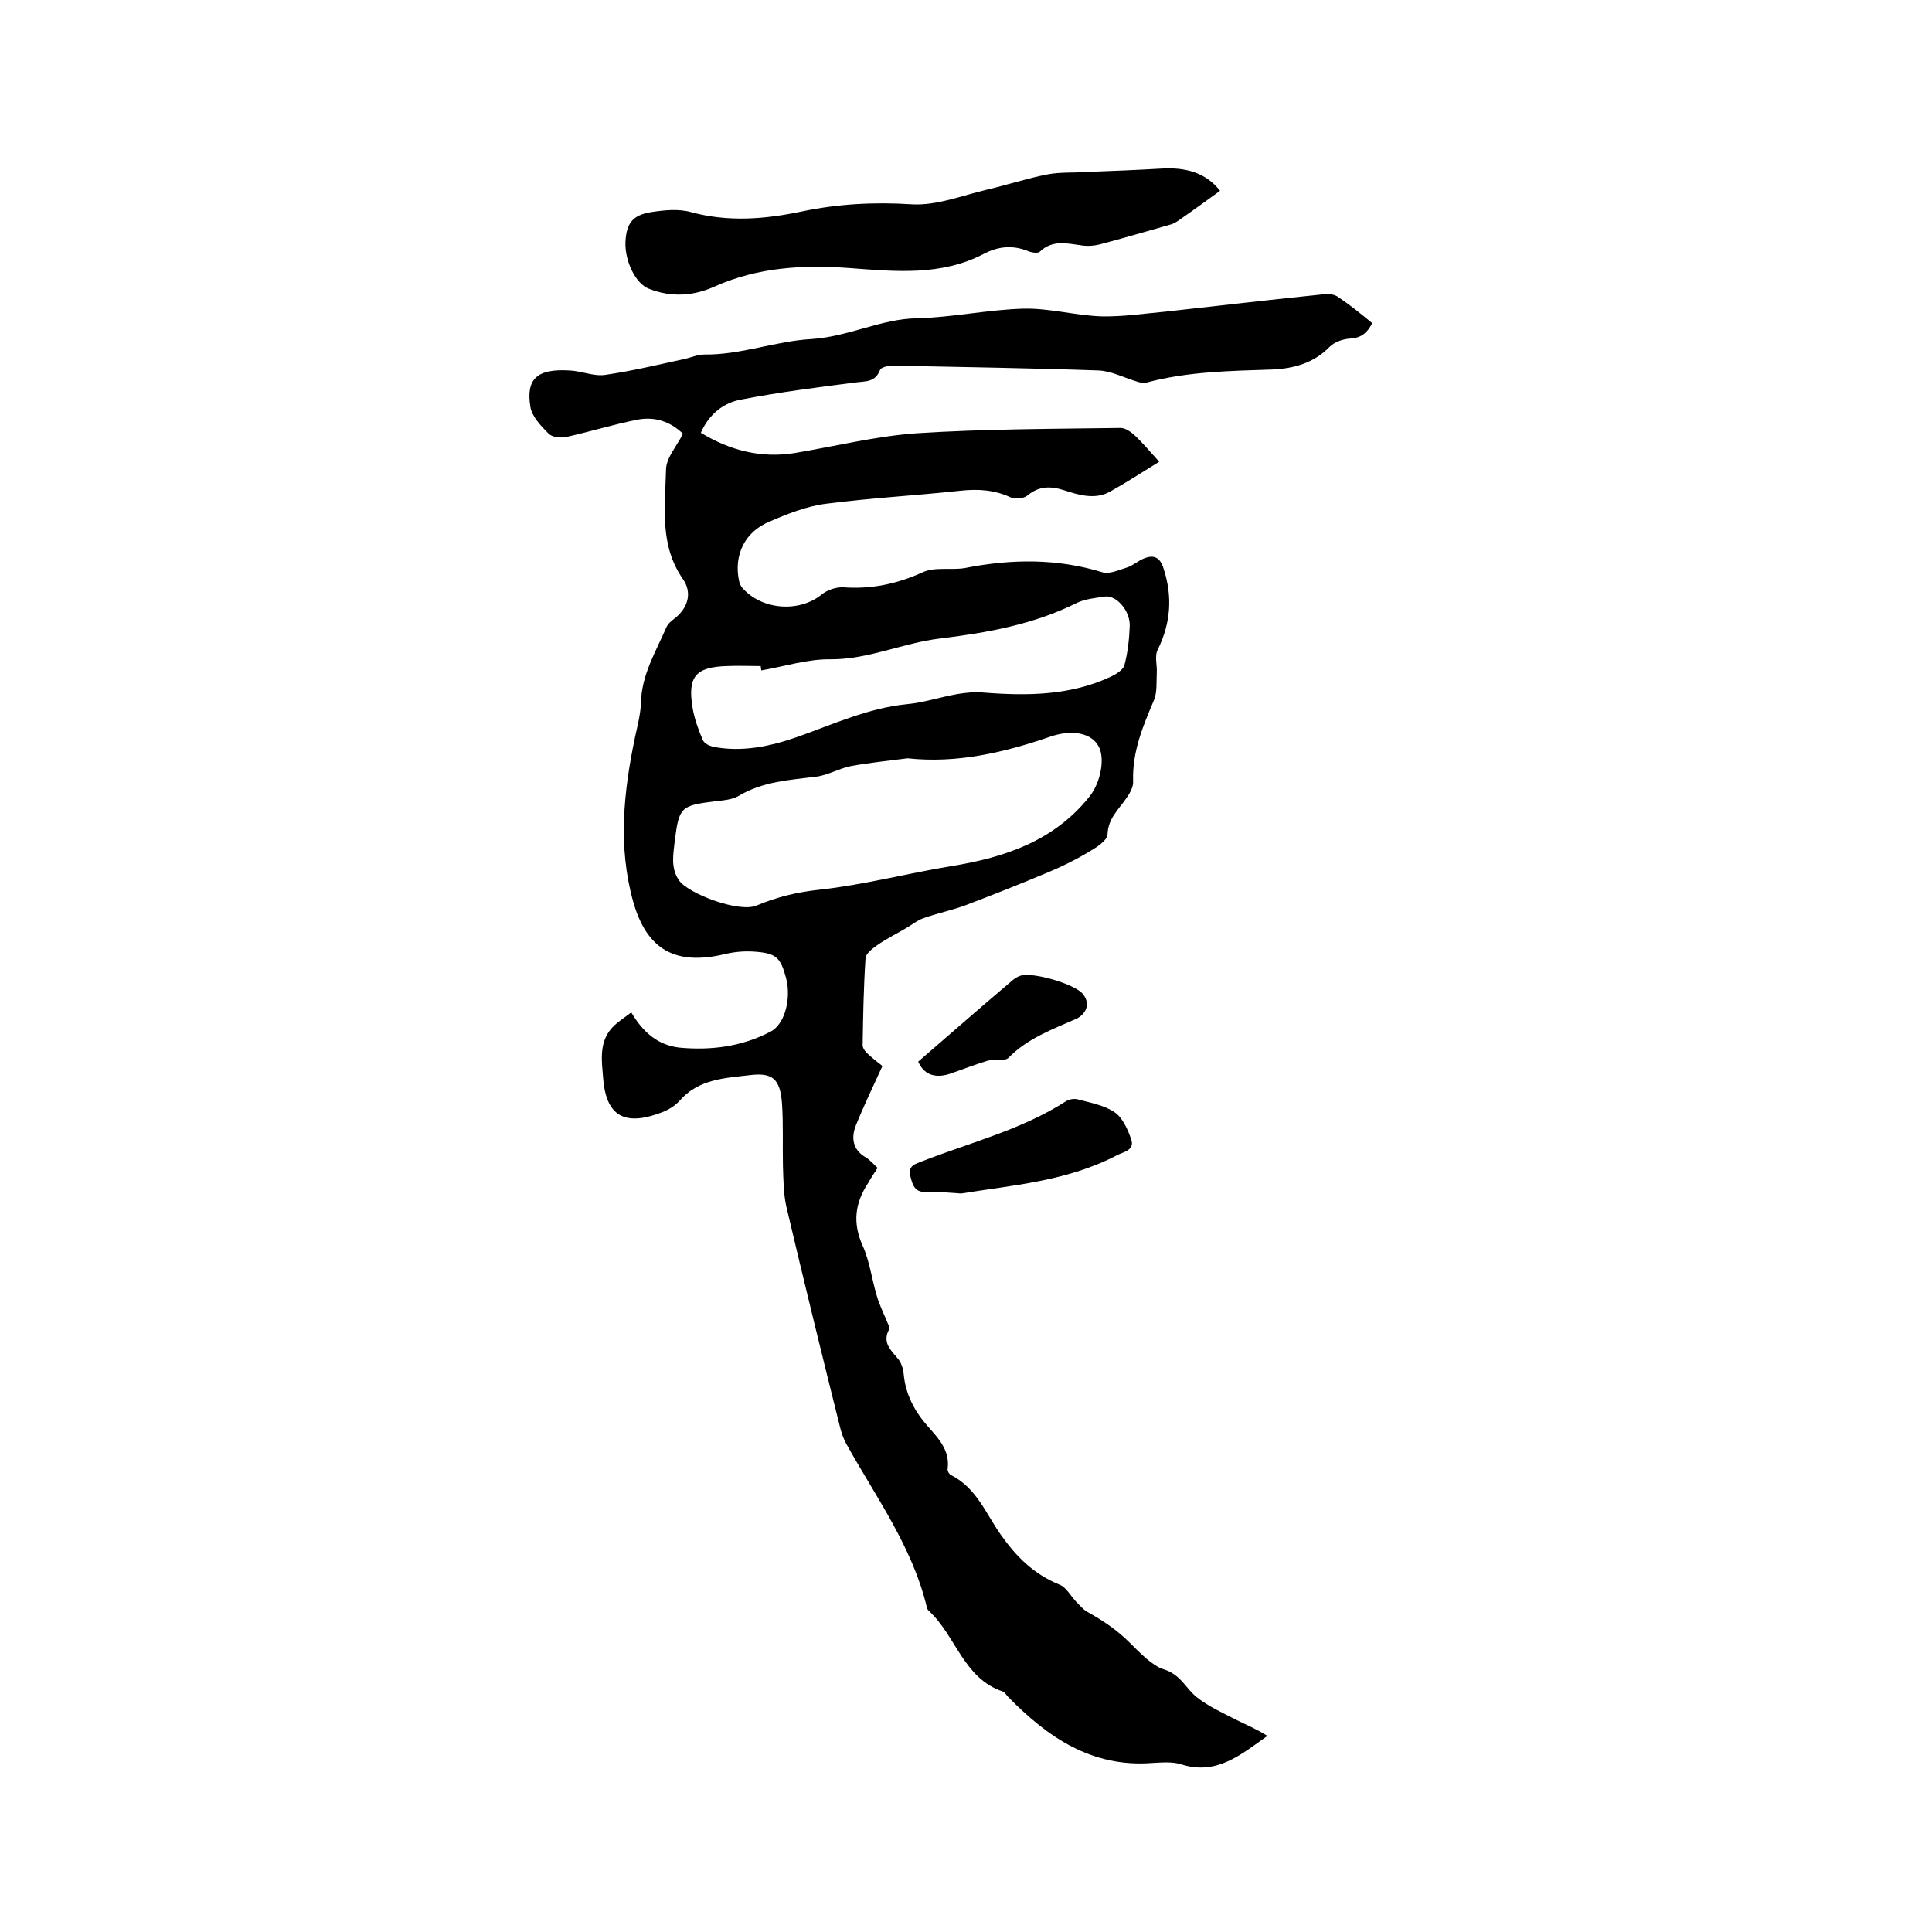 <svg enable-background="new 0 0 400 400" viewBox="0 0 400 400" xmlns="http://www.w3.org/2000/svg"><path d="m145.1 89.6c6.1 3.7 12.5 5.3 19.4 4.2 8.4-1.4 16.8-3.5 25.3-4.1 14-.9 28.1-.9 42.2-1.1 1 0 2.1.8 2.9 1.5 1.7 1.6 3.2 3.4 5.1 5.5-3.4 2.1-6.8 4.3-10.2 6.2-3.1 1.7-6.4.7-9.5-.3-2.8-.9-5.2-.9-7.6 1.1-.7.6-2.5.8-3.4.4-3.4-1.6-6.8-1.8-10.5-1.4-9.2 1-18.6 1.5-27.8 2.7-4 .5-8 2.1-11.7 3.7-5.1 2.1-7.4 6.9-6.3 12.2.1.5.3 1 .6 1.4 4 4.7 11.8 5.3 16.5 1.5 1.2-1 3.1-1.6 4.6-1.5 5.7.4 11-.7 16.3-3.1 2.5-1.2 5.9-.4 8.8-.9 9.6-1.9 19.1-2 28.5.9 1.4.4 3.4-.5 5-1 1.3-.4 2.3-1.4 3.6-1.9 2-.8 3.3-.2 4 2.1 1.9 5.8 1.5 11.3-1.2 16.8-.7 1.3-.1 3.2-.2 4.8-.1 1.9.1 4.1-.6 5.7-2.3 5.4-4.5 10.7-4.3 16.7.1 1.2-.7 2.6-1.5 3.7-1.6 2.3-3.7 4.1-3.8 7.4-.1 1.3-2.4 2.7-3.9 3.6-2.7 1.6-5.5 3-8.4 4.2-5.7 2.4-11.5 4.7-17.3 6.9-2.8 1-5.7 1.6-8.5 2.6-1.2.4-2.3 1.3-3.5 2-2 1.2-4.1 2.2-6.1 3.6-1 .7-2.4 1.8-2.4 2.7-.4 6-.5 12-.6 18 0 .7.7 1.5 1.3 2 1.1 1 2.3 1.9 2.8 2.3-2 4.4-3.9 8.3-5.5 12.3-1 2.5-.7 5 2 6.6.9.5 1.6 1.4 2.5 2.2-.7 1.1-1.4 2.1-2 3.2-2.7 4.1-3.2 8.2-1.1 12.9 1.5 3.3 1.9 7.1 3 10.6.5 1.7 1.3 3.3 2 5 .2.6.7 1.3.5 1.7-1.5 2.7.3 4.3 1.8 6.1.7.8 1.1 2.1 1.2 3.2.4 4.2 2.2 7.6 4.9 10.7 2.2 2.5 4.7 5 4.2 8.9-.1.4.3 1.1.7 1.3 5.2 2.6 7.2 7.9 10.2 12.2 3.3 4.7 6.9 8.3 12.3 10.5 1.3.5 2.2 2.2 3.3 3.4.8.8 1.5 1.7 2.4 2.2 3.2 1.8 6.1 3.7 8.8 6.4 2 2 4.7 4.8 7 5.5 3.6 1.1 4.6 4 6.9 5.8 2.4 1.9 5.3 3.2 8 4.6 2.2 1.1 4.4 2 6.6 3.4-5.5 3.9-10.5 8.2-17.8 5.9-1.8-.6-4-.4-6-.3-12.5 1-21.7-5.3-29.9-13.7-.4-.4-.7-1-1.1-1.1-8.1-2.7-9.7-11.5-15.2-16.6-.2-.2-.5-.5-.5-.8-3-12.6-10.6-22.9-16.7-33.9-.6-1.1-1-2.3-1.3-3.5-3.8-15.2-7.5-30.3-11.1-45.6-.6-2.7-.6-5.6-.7-8.4-.1-4.3.1-8.7-.2-13-.4-5-1.9-6.4-6.7-5.8-5.1.6-10.6.8-14.5 5.3-.9 1-2.2 1.8-3.4 2.3-7.4 2.9-11.7 1.4-12.4-6.7-.3-3.9-1.1-8.1 2.4-11.3 1-.9 2.1-1.6 3.4-2.6 2.4 4.1 5.5 6.8 10 7.3 6.5.6 12.9-.2 18.8-3.3 3-1.5 4.3-6.8 3.3-10.9-1.2-4.6-2.1-5.4-7-5.7-2-.1-4 .1-6 .6-10 2.3-15.9-1-18.7-10.9-3.2-11.4-2-22.8.4-34.2.5-2.3 1.1-4.6 1.2-6.9.1-5.9 3.1-10.7 5.3-15.8.4-.9 1.4-1.5 2.2-2.2 2.4-2.2 3-5.1 1.2-7.7-4.9-7-3.7-15-3.5-22.8.1-2.4 2.2-4.7 3.5-7.3-2.7-2.6-5.9-3.6-9.5-2.9-5 1-9.8 2.5-14.8 3.6-1.1.2-2.8 0-3.5-.7-1.6-1.6-3.5-3.6-3.8-5.6-.9-5.7 1.3-7.9 8.1-7.5 2.5.1 5.1 1.3 7.5.9 5.5-.8 10.9-2.1 16.4-3.3 1.3-.3 2.7-.9 4-.9 7.6.1 14.8-2.8 22.2-3.2 7.7-.5 14.5-4.2 21.8-4.3 7.5-.2 14.8-1.8 22.2-2 5.3-.1 10.6 1.4 16 1.6 4.5.1 9-.6 13.5-1 10.9-1.2 21.9-2.5 32.8-3.6 1-.1 2.2.1 2.9.7 2.4 1.6 4.6 3.4 6.9 5.3-1 2-2.3 3.1-4.6 3.2-1.5.1-3.2.7-4.2 1.7-3.3 3.4-7.5 4.5-11.8 4.7-8.8.3-17.5.4-26.1 2.7-.6.2-1.4 0-2-.2-2.7-.8-5.3-2.2-8-2.3-14.2-.5-28.3-.7-42.5-1-.9 0-2.5.3-2.7.9-1 2.6-3 2.3-5.2 2.6-7.8 1-15.7 2-23.4 3.5-3.7.6-6.8 3-8.5 6.9zm42.8 67.4c-3.9.5-7.8.9-11.7 1.6-2.5.5-4.8 1.9-7.2 2.2-5.6.7-11.1 1-16.1 4-1.4.8-3.2.9-4.9 1.1-7.1.9-7.4 1.2-8.3 8.2-.3 2.8-.9 5.6.9 8.2 1.9 2.7 12.3 6.7 16 5.2 4.3-1.8 8.4-2.8 13.1-3.3 9.2-1 18.2-3.4 27.4-4.9 11-1.8 21.1-5.2 28.4-14.3 2.4-2.9 3.5-8.4 1.7-10.9-1.7-2.5-5.6-3-9.7-1.6-9.6 3.3-19.3 5.6-29.6 4.5zm-30.3-18.2c0-.3-.1-.6-.1-.9-2.3 0-4.7-.1-7 0-6.5.2-8.2 2.2-7.1 8.7.4 2.3 1.2 4.5 2.1 6.6.3.7 1.3 1.2 2.1 1.4 6.1 1.2 12-.1 17.7-2.1 7.3-2.6 14.5-5.9 22.4-6.7 3.5-.3 7-1.5 10.5-2.1 1.8-.3 3.7-.5 5.6-.3 9 .7 18 .6 26.4-3.4 1-.5 2.4-1.4 2.6-2.3.7-2.6 1-5.4 1.1-8.1.1-3.2-2.8-6.4-5.1-6.1-2 .3-4.1.5-5.8 1.3-9 4.5-18.6 6.2-28.4 7.4-7.6.9-14.7 4.3-22.5 4.3-4.9-.1-9.7 1.5-14.5 2.3z"/><path d="m252.6 39.5c-2.9 2.1-5.5 4-8.1 5.8-.7.5-1.4 1-2.2 1.2-4.9 1.4-9.7 2.8-14.6 4.1-1.2.3-2.5.4-3.8.2-3-.4-6-1.2-8.6 1.3-.4.4-1.7.2-2.4-.1-3.2-1.3-6.2-1-9.1.5-8.9 4.7-18.5 3.7-27.9 3-9.6-.7-18.9-.2-27.9 3.8-4.4 2-9 2.3-13.6.5-2.8-1-5.1-5.8-4.9-9.8.2-3.8 1.5-5.5 5.4-6.1 2.6-.4 5.6-.7 8.1 0 7.7 2.1 15.3 1.5 22.9-.1s15.1-2 22.9-1.5c5.1.3 10.3-1.8 15.4-3 4.3-1 8.5-2.4 12.7-3.2 2.6-.5 5.4-.3 8.1-.5 5.2-.2 10.3-.4 15.5-.7 5.1-.3 9.2.9 12.1 4.6z"/><path d="m199 247.1c-2.9-.2-5-.4-7.1-.3-2.4.1-2.9-1.2-3.4-3.2-.6-2.4 1.1-2.6 2.5-3.2 10-3.9 20.5-6.5 29.7-12.4.6-.4 1.7-.6 2.4-.4 2.6.7 5.5 1.2 7.7 2.7 1.6 1.1 2.7 3.5 3.4 5.6.8 2.3-1.7 2.6-3 3.3-10.3 5.4-21.8 6.2-32.2 7.9z"/><path d="m190.1 219.8c6.7-5.8 13.1-11.4 19.6-16.9.5-.4 1-.7 1.6-.9 2.5-.8 11.2 1.7 12.9 3.8 1.5 1.8.9 4-1.3 5.1-5 2.2-10.2 4.1-14.1 8.1-.8.8-2.9.2-4.3.6-2.7.8-5.4 1.9-8.1 2.8-3.1.9-5.2-.1-6.3-2.6z"/></svg>